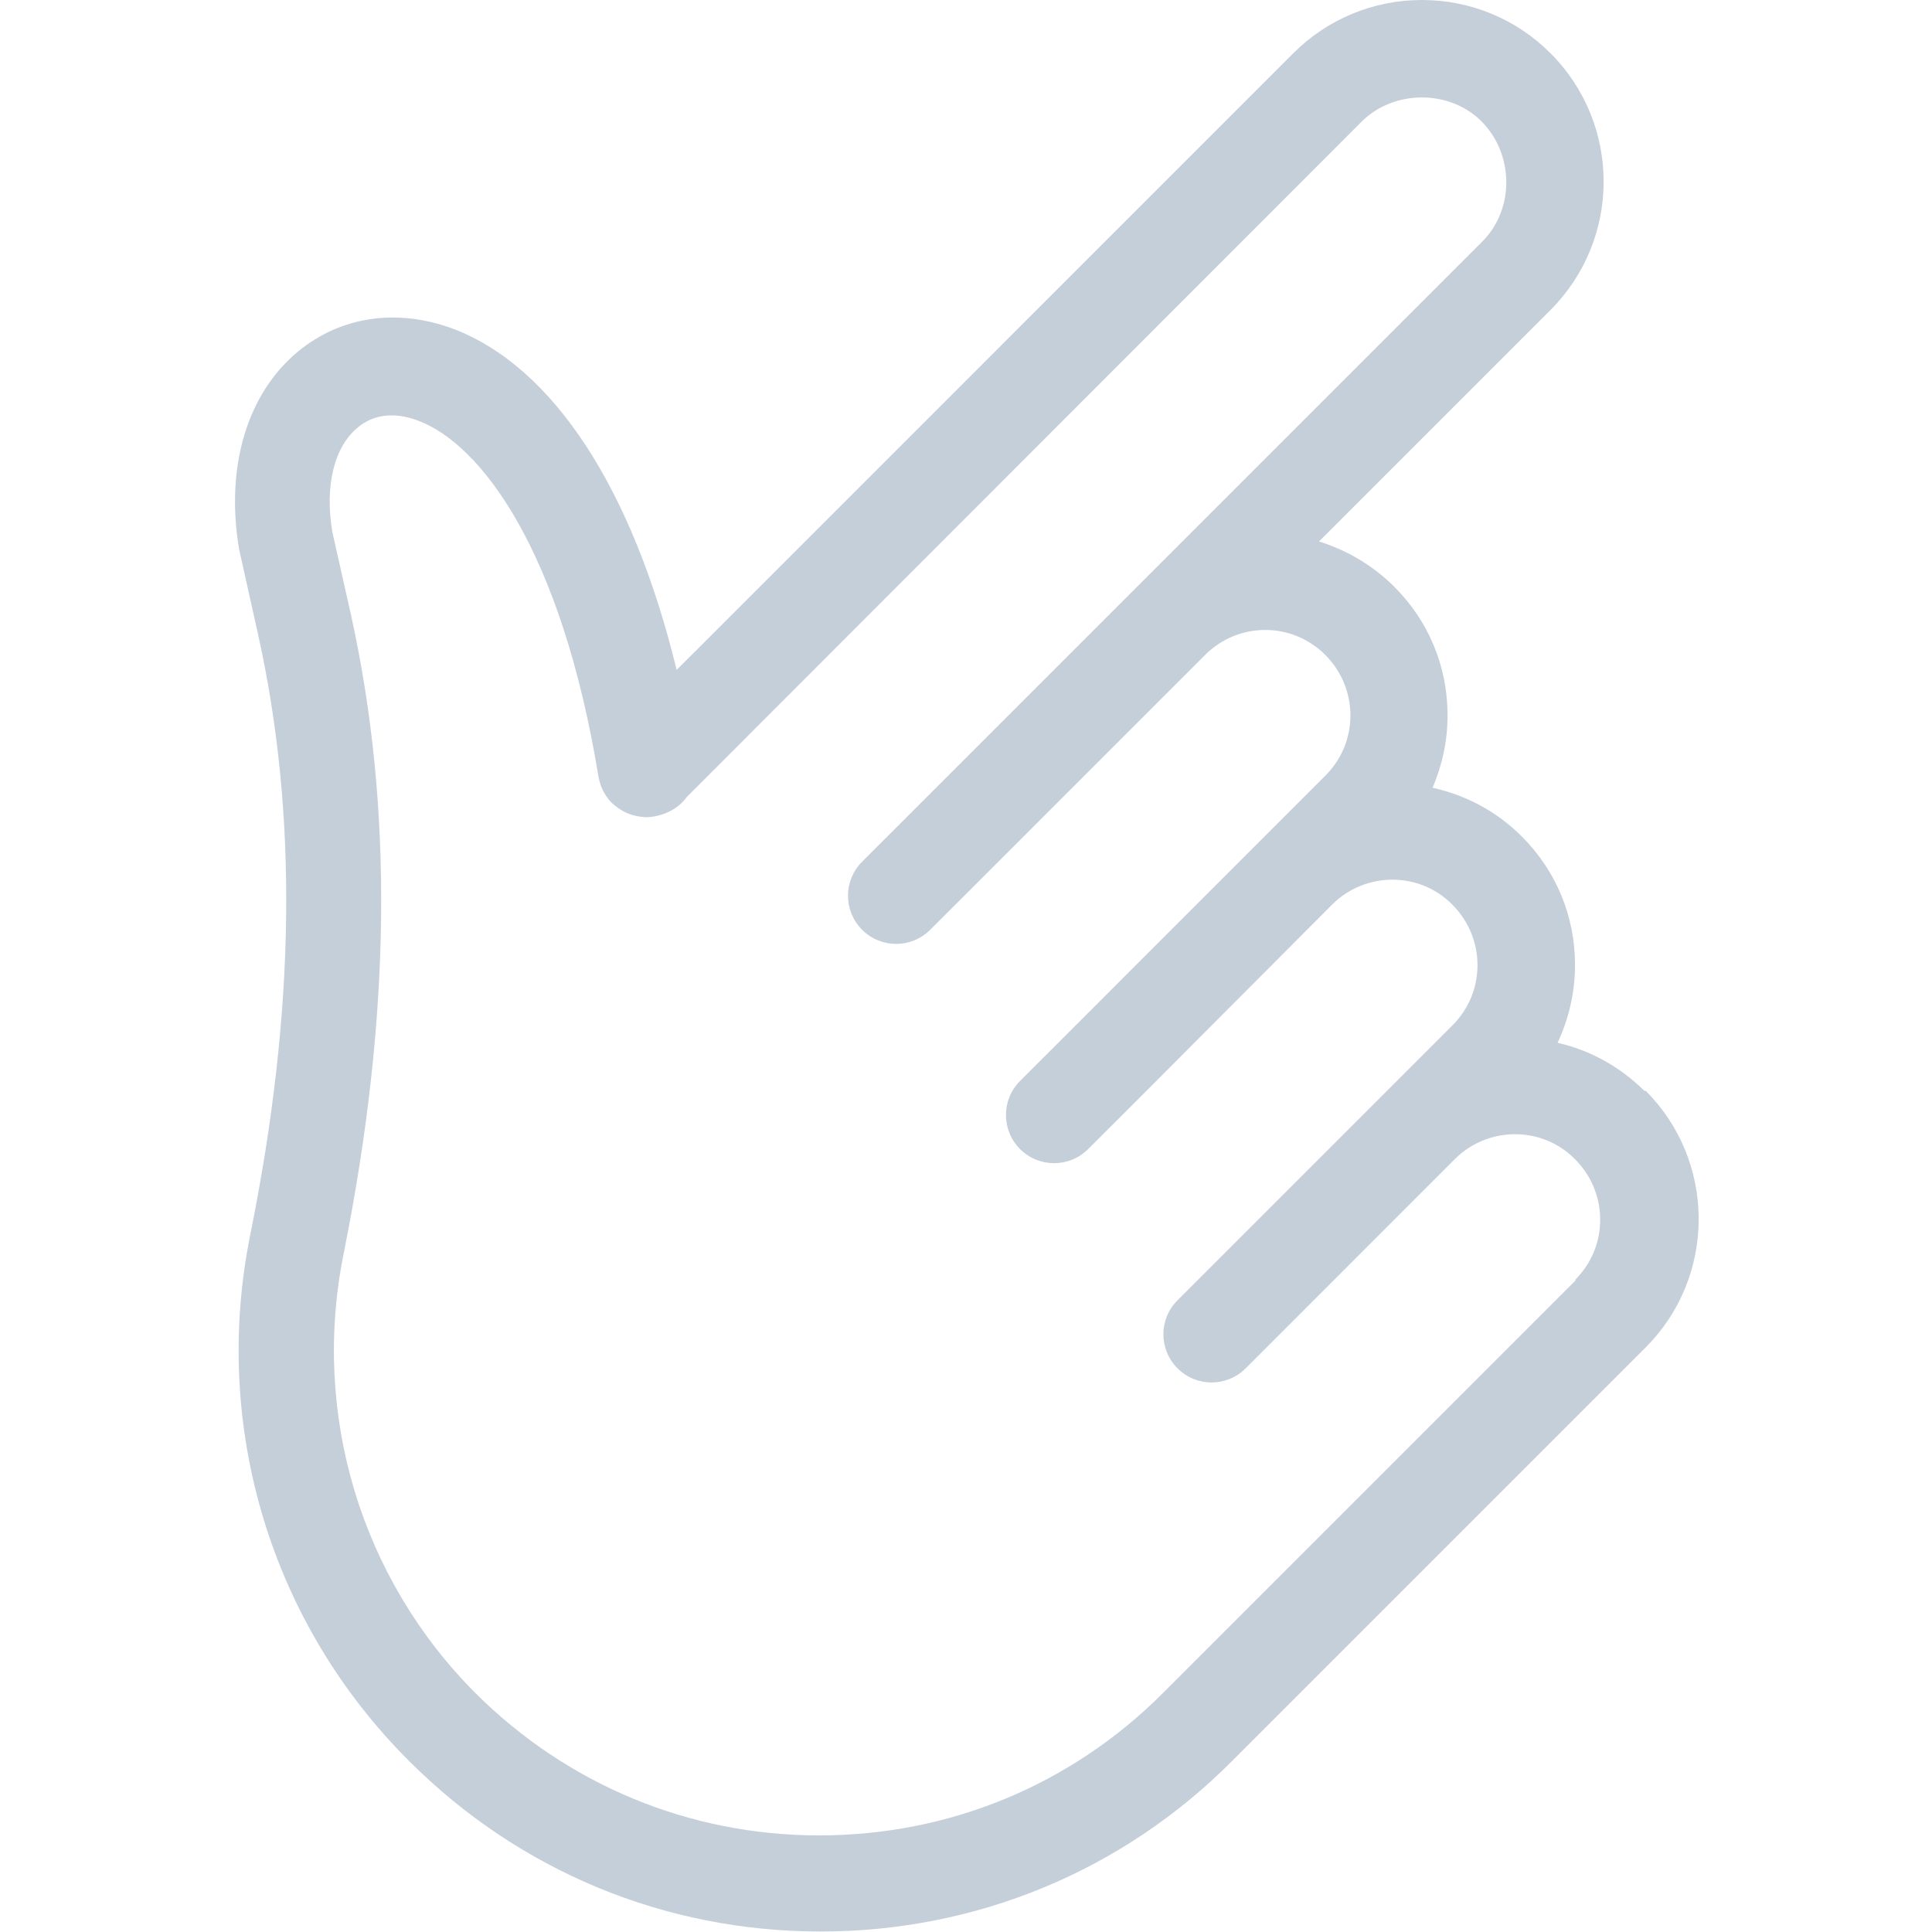 <svg width="40" height="40" viewBox="0 0 40 40" fill="none" xmlns="http://www.w3.org/2000/svg">
<g clip-path="url(#clip0_7315_41698)">
<path d="M34.05 22.59C33.539 22.08 32.91 21.74 32.249 21.59C32.48 21.09 32.609 20.55 32.609 19.98C32.609 18.97 32.219 18.03 31.509 17.32C30.98 16.79 30.34 16.46 29.66 16.31C29.86 15.84 29.97 15.34 29.97 14.81C29.97 13.8 29.579 12.86 28.869 12.15C28.419 11.7 27.88 11.39 27.309 11.21L32.099 6.42C33.569 4.95 33.569 2.57 32.099 1.1C31.39 0.39 30.439 0 29.439 0C28.439 0 27.489 0.39 26.779 1.1L14.68 13.2L14.009 13.87C13.1 10.13 11.46 7.6 9.39 6.81C8.24 6.38 7.07 6.54 6.18 7.27C5.13 8.13 4.66 9.64 4.95 11.37L5.34 13.12C6.17 16.85 6.12 20.92 5.18 25.57C4.38 29.54 5.61 33.61 8.47 36.46C10.749 38.74 13.77 39.99 16.989 39.99C20.209 39.99 23.239 38.74 25.509 36.46L34.069 27.9C34.779 27.19 35.169 26.24 35.169 25.24C35.169 24.24 34.779 23.29 34.069 22.58L34.05 22.59ZM32.63 26.5L24.07 35.06C22.169 36.96 19.649 38 16.959 38C14.27 38 11.749 36.95 9.85 35.06C7.47 32.68 6.45 29.28 7.11 25.98C8.1 21.05 8.15 16.71 7.26 12.7L6.88 11.01C6.72 10.05 6.92 9.24 7.42 8.84C7.64 8.66 7.88 8.6 8.11 8.6C8.31 8.6 8.5 8.65 8.66 8.71C9.96 9.2 11.62 11.39 12.389 16.07C12.409 16.18 12.44 16.28 12.489 16.38C12.55 16.49 12.62 16.59 12.72 16.67C12.829 16.76 12.95 16.83 13.079 16.87C13.18 16.9 13.3 16.92 13.399 16.92C13.739 16.9 14.04 16.75 14.22 16.5L28.189 2.52C28.86 1.85 30.02 1.85 30.68 2.52C31.34 3.19 31.369 4.33 30.68 5.01L18.57 17.12L17.849 17.84C17.459 18.23 17.459 18.86 17.849 19.25C18.239 19.64 18.869 19.64 19.259 19.25L19.98 18.53L24.95 13.56C25.64 12.87 26.75 12.87 27.439 13.56C27.77 13.89 27.959 14.34 27.959 14.81C27.959 15.28 27.779 15.72 27.439 16.06L21.75 21.75L21.119 22.38C20.73 22.77 20.73 23.4 21.119 23.79C21.509 24.18 22.14 24.18 22.529 23.79L23.16 23.16L23.88 22.44L27.579 18.73C28.27 18.04 29.39 18.04 30.07 18.73C30.399 19.06 30.59 19.51 30.59 19.98C30.59 20.45 30.41 20.89 30.07 21.23L24.38 26.92C23.989 27.31 23.989 27.94 24.38 28.33C24.77 28.72 25.399 28.72 25.79 28.33L30.119 24C30.809 23.31 31.93 23.31 32.609 24C32.94 24.33 33.13 24.78 33.13 25.25C33.13 25.72 32.95 26.16 32.609 26.5H32.63Z" fill="#C5CFDA"/>
</g>
<defs>
<clipPath id="clip0_7315_41698">
<rect width="40" height="40" fill="white"/>
</clipPath>
</defs>
</svg>
